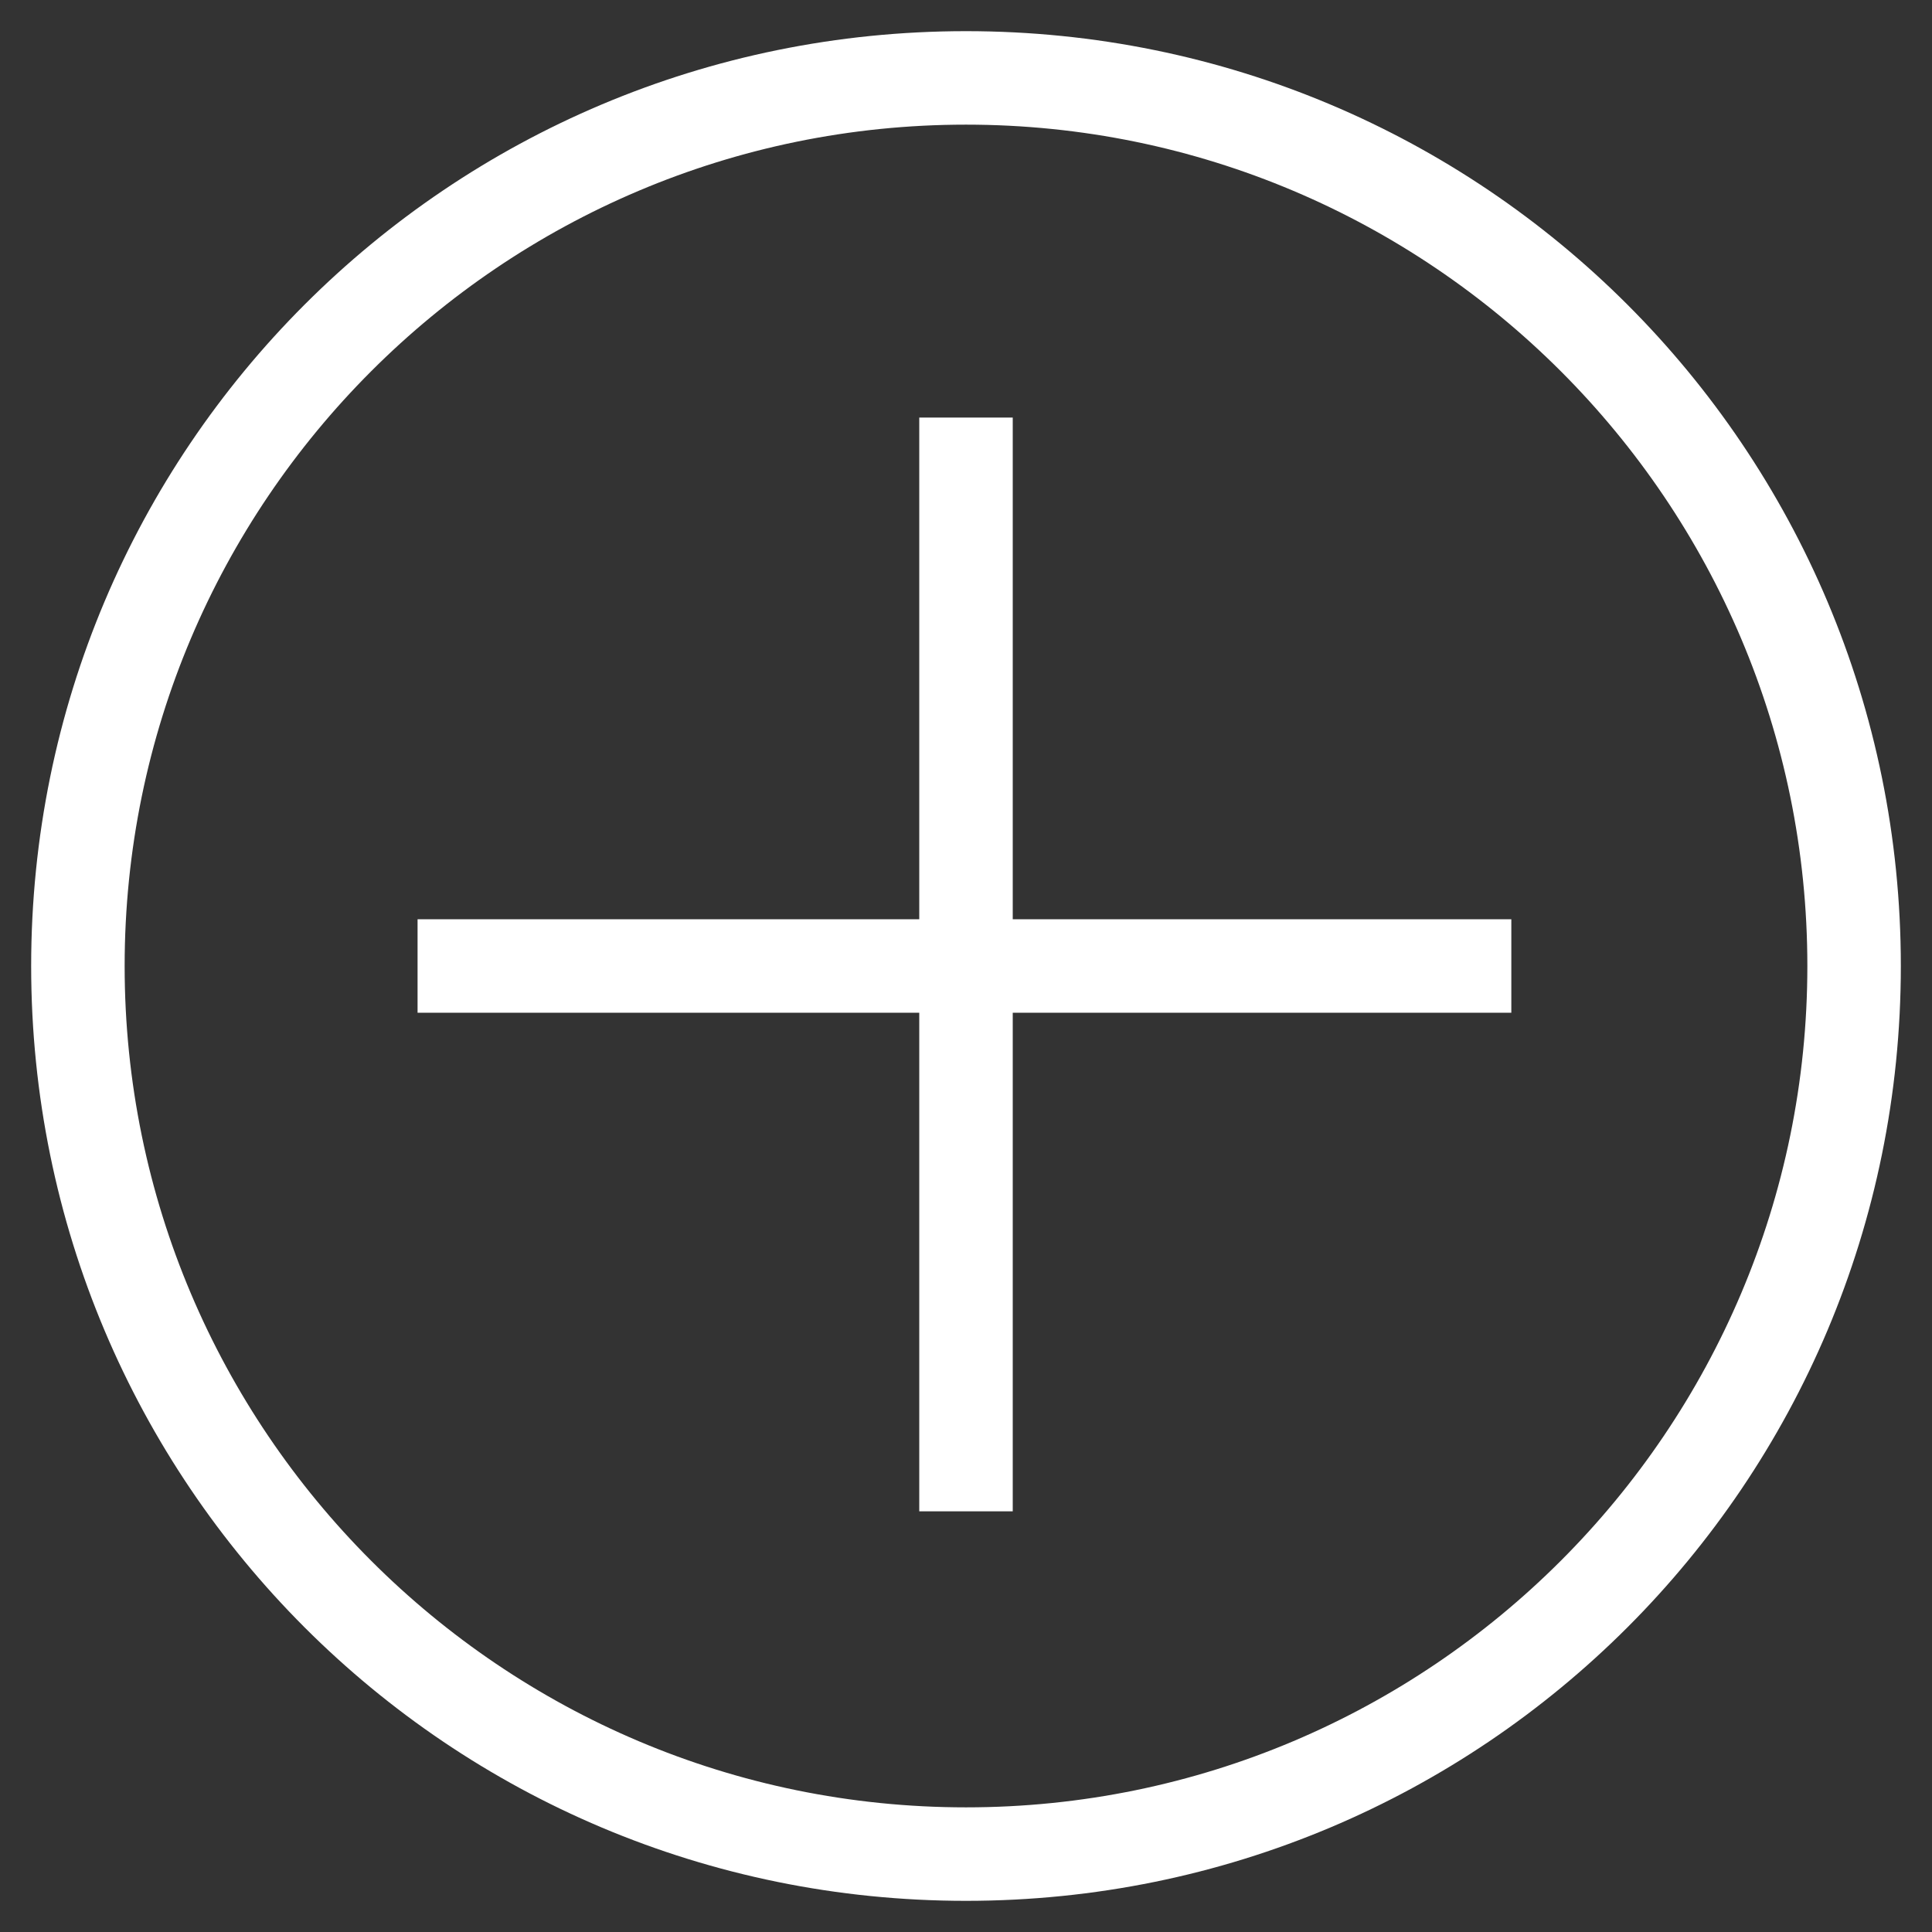 <?xml version="1.0" encoding="UTF-8"?>
<svg id="Capa_1" xmlns="http://www.w3.org/2000/svg" version="1.1" viewBox="0 0 62 62">
  <rect x="0" y="0" width="62" height="62" fill="#333333" stroke="none"/>
  <!-- Generator: Adobe Illustrator 29.6.0, SVG Export Plug-In . SVG Version: 2.1.1 Build 207)  -->
  <defs>
    <style>
      .st0 {
        fill: #fff;
      }
    </style>
  </defs>
  <path class="st0" d="M31,4c14.9,0,27,12.1,27,27s-12.1,27-27,27S4,45.9,4,31,16.1,4,31,4M31,1C14.4,1,1,14.4,1,31s13.4,30,30,30,30-13.4,30-30S47.6,1,31,1h0Z"/>
  <g>
    <rect class="st0" x="29.5" y="13.4" width="3" height="35.1"/>
    <rect class="st0" x="13.4" y="29.5" width="35.1" height="3"/>
  </g>
</svg>